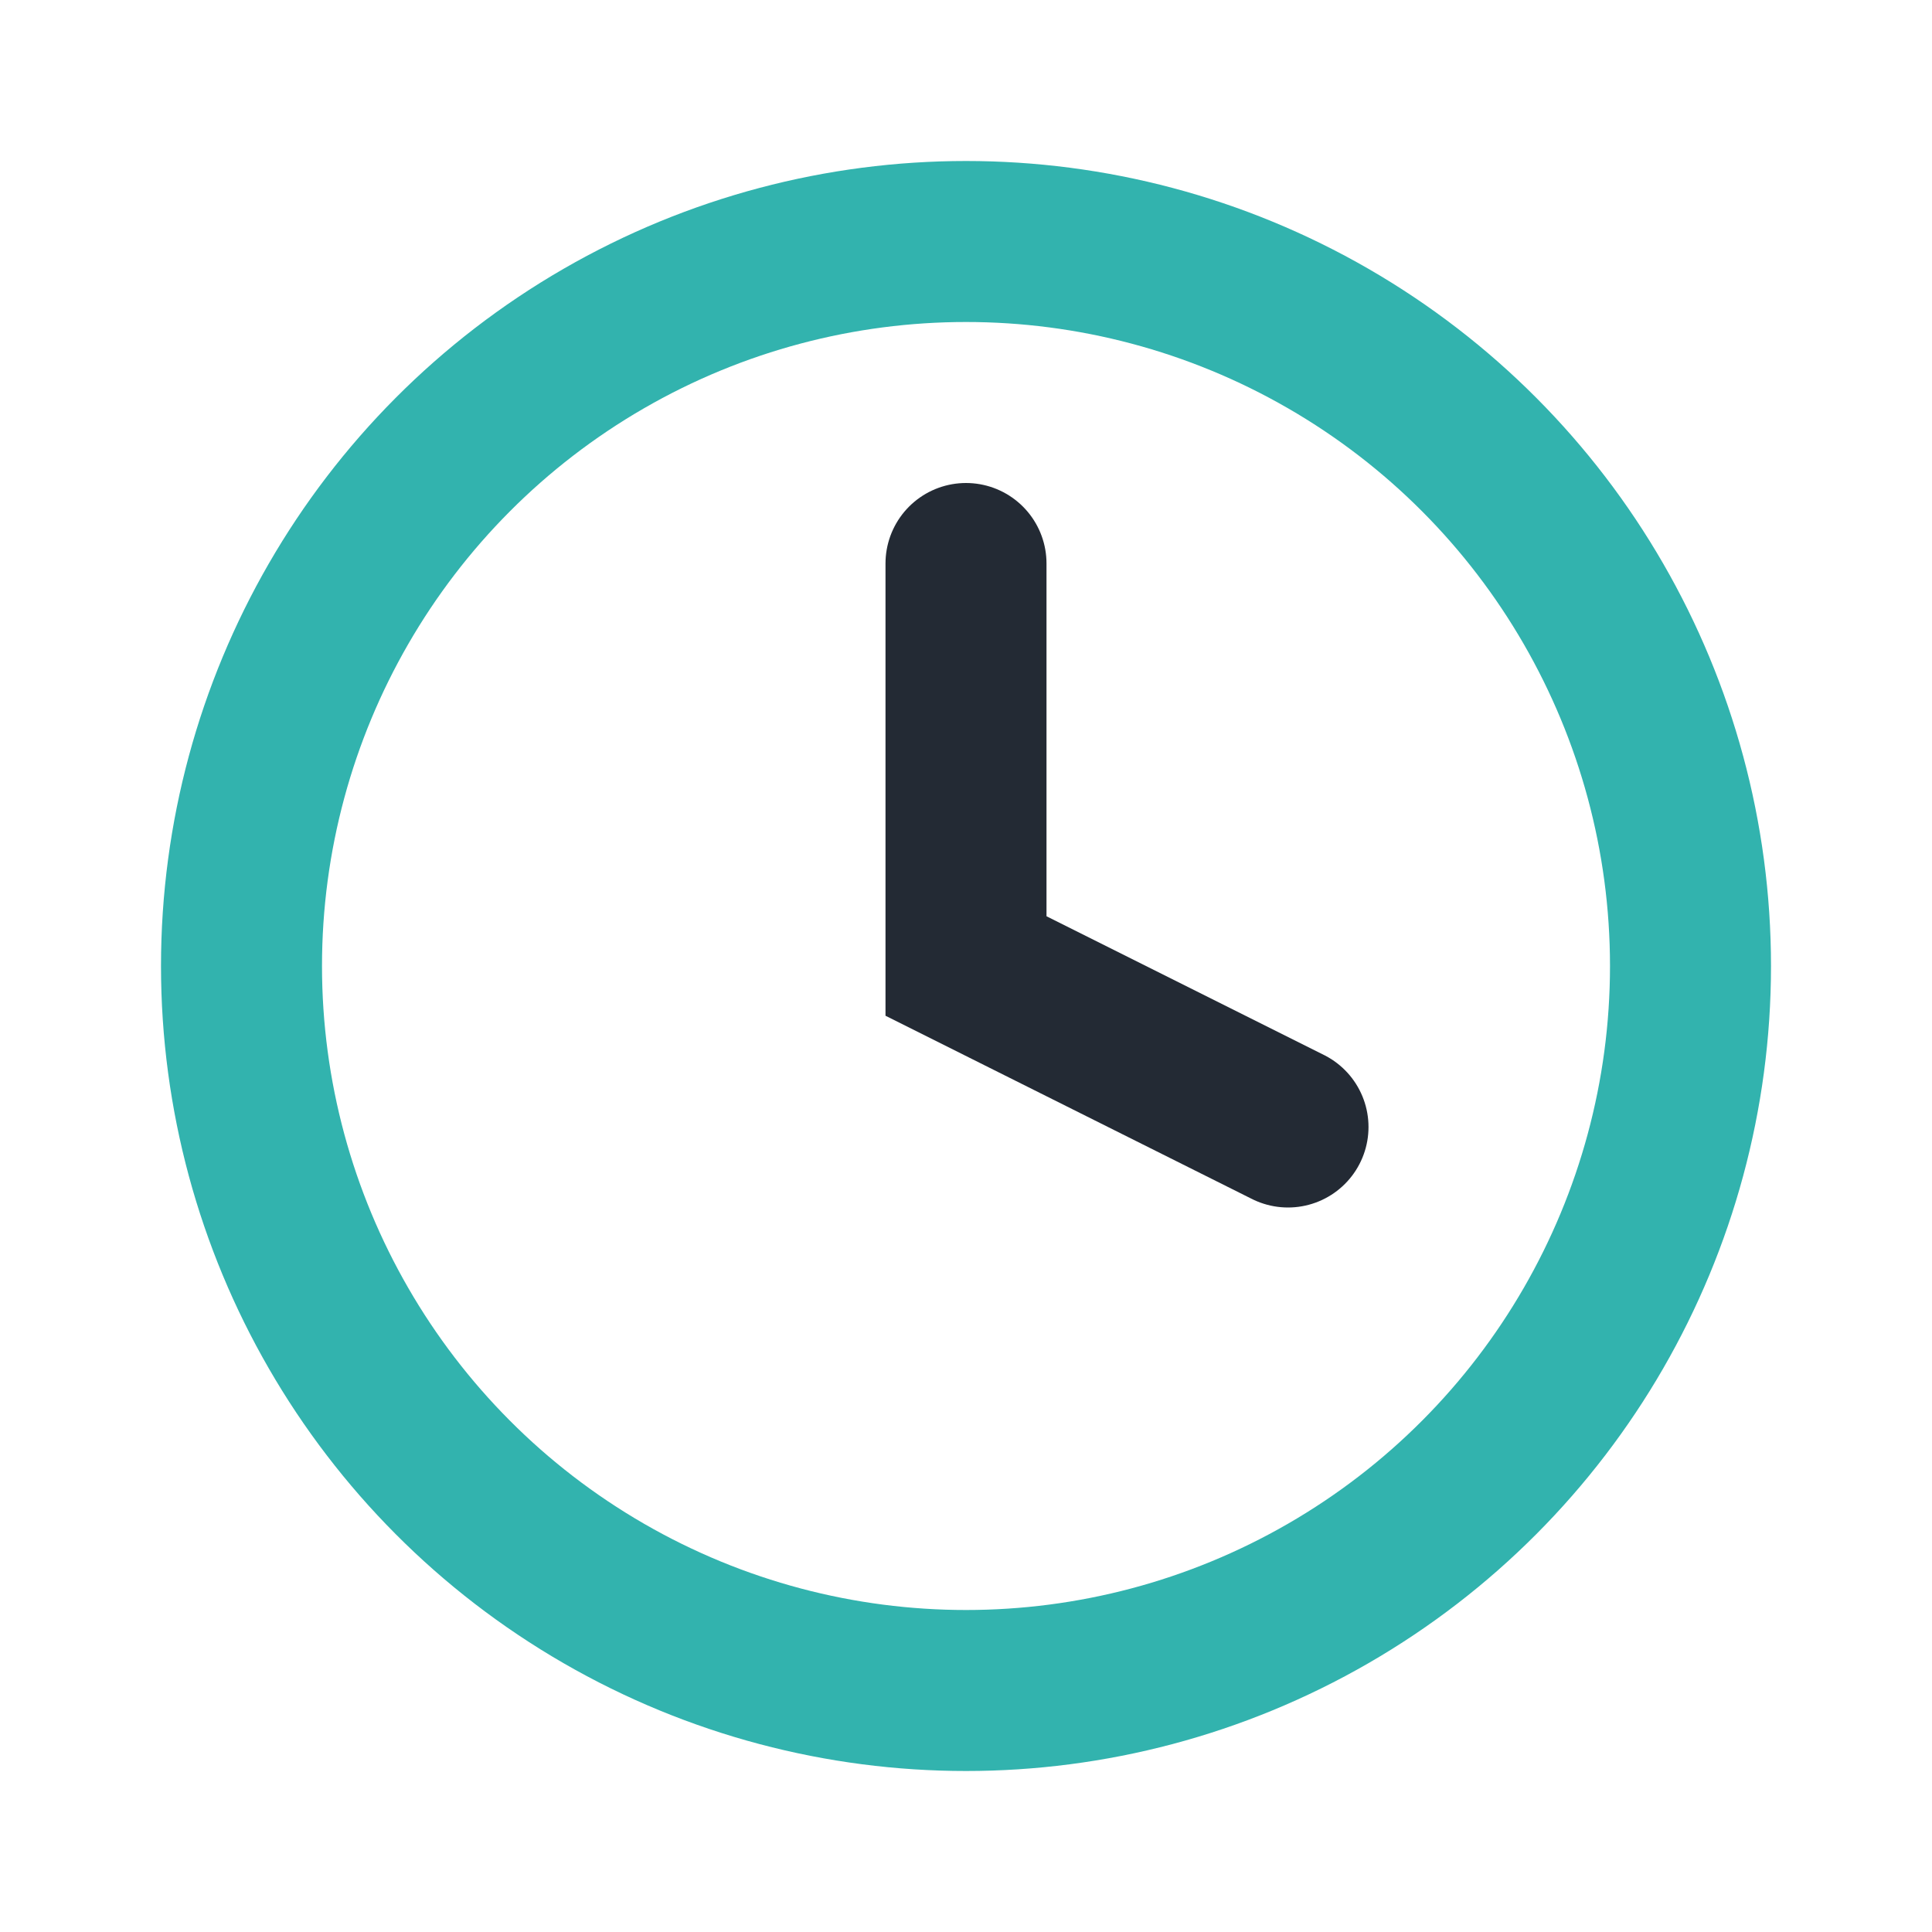 <?xml version="1.0" encoding="UTF-8"?>
<svg xmlns="http://www.w3.org/2000/svg" width="24" height="24" viewBox="0 0 24 24"><circle cx="12" cy="12" r="9" fill="none" stroke="#32B3AE" stroke-width="2"/><path d="M12 7v5l4 2" fill="none" stroke="#232A34" stroke-width="2" stroke-linecap="round"/></svg>